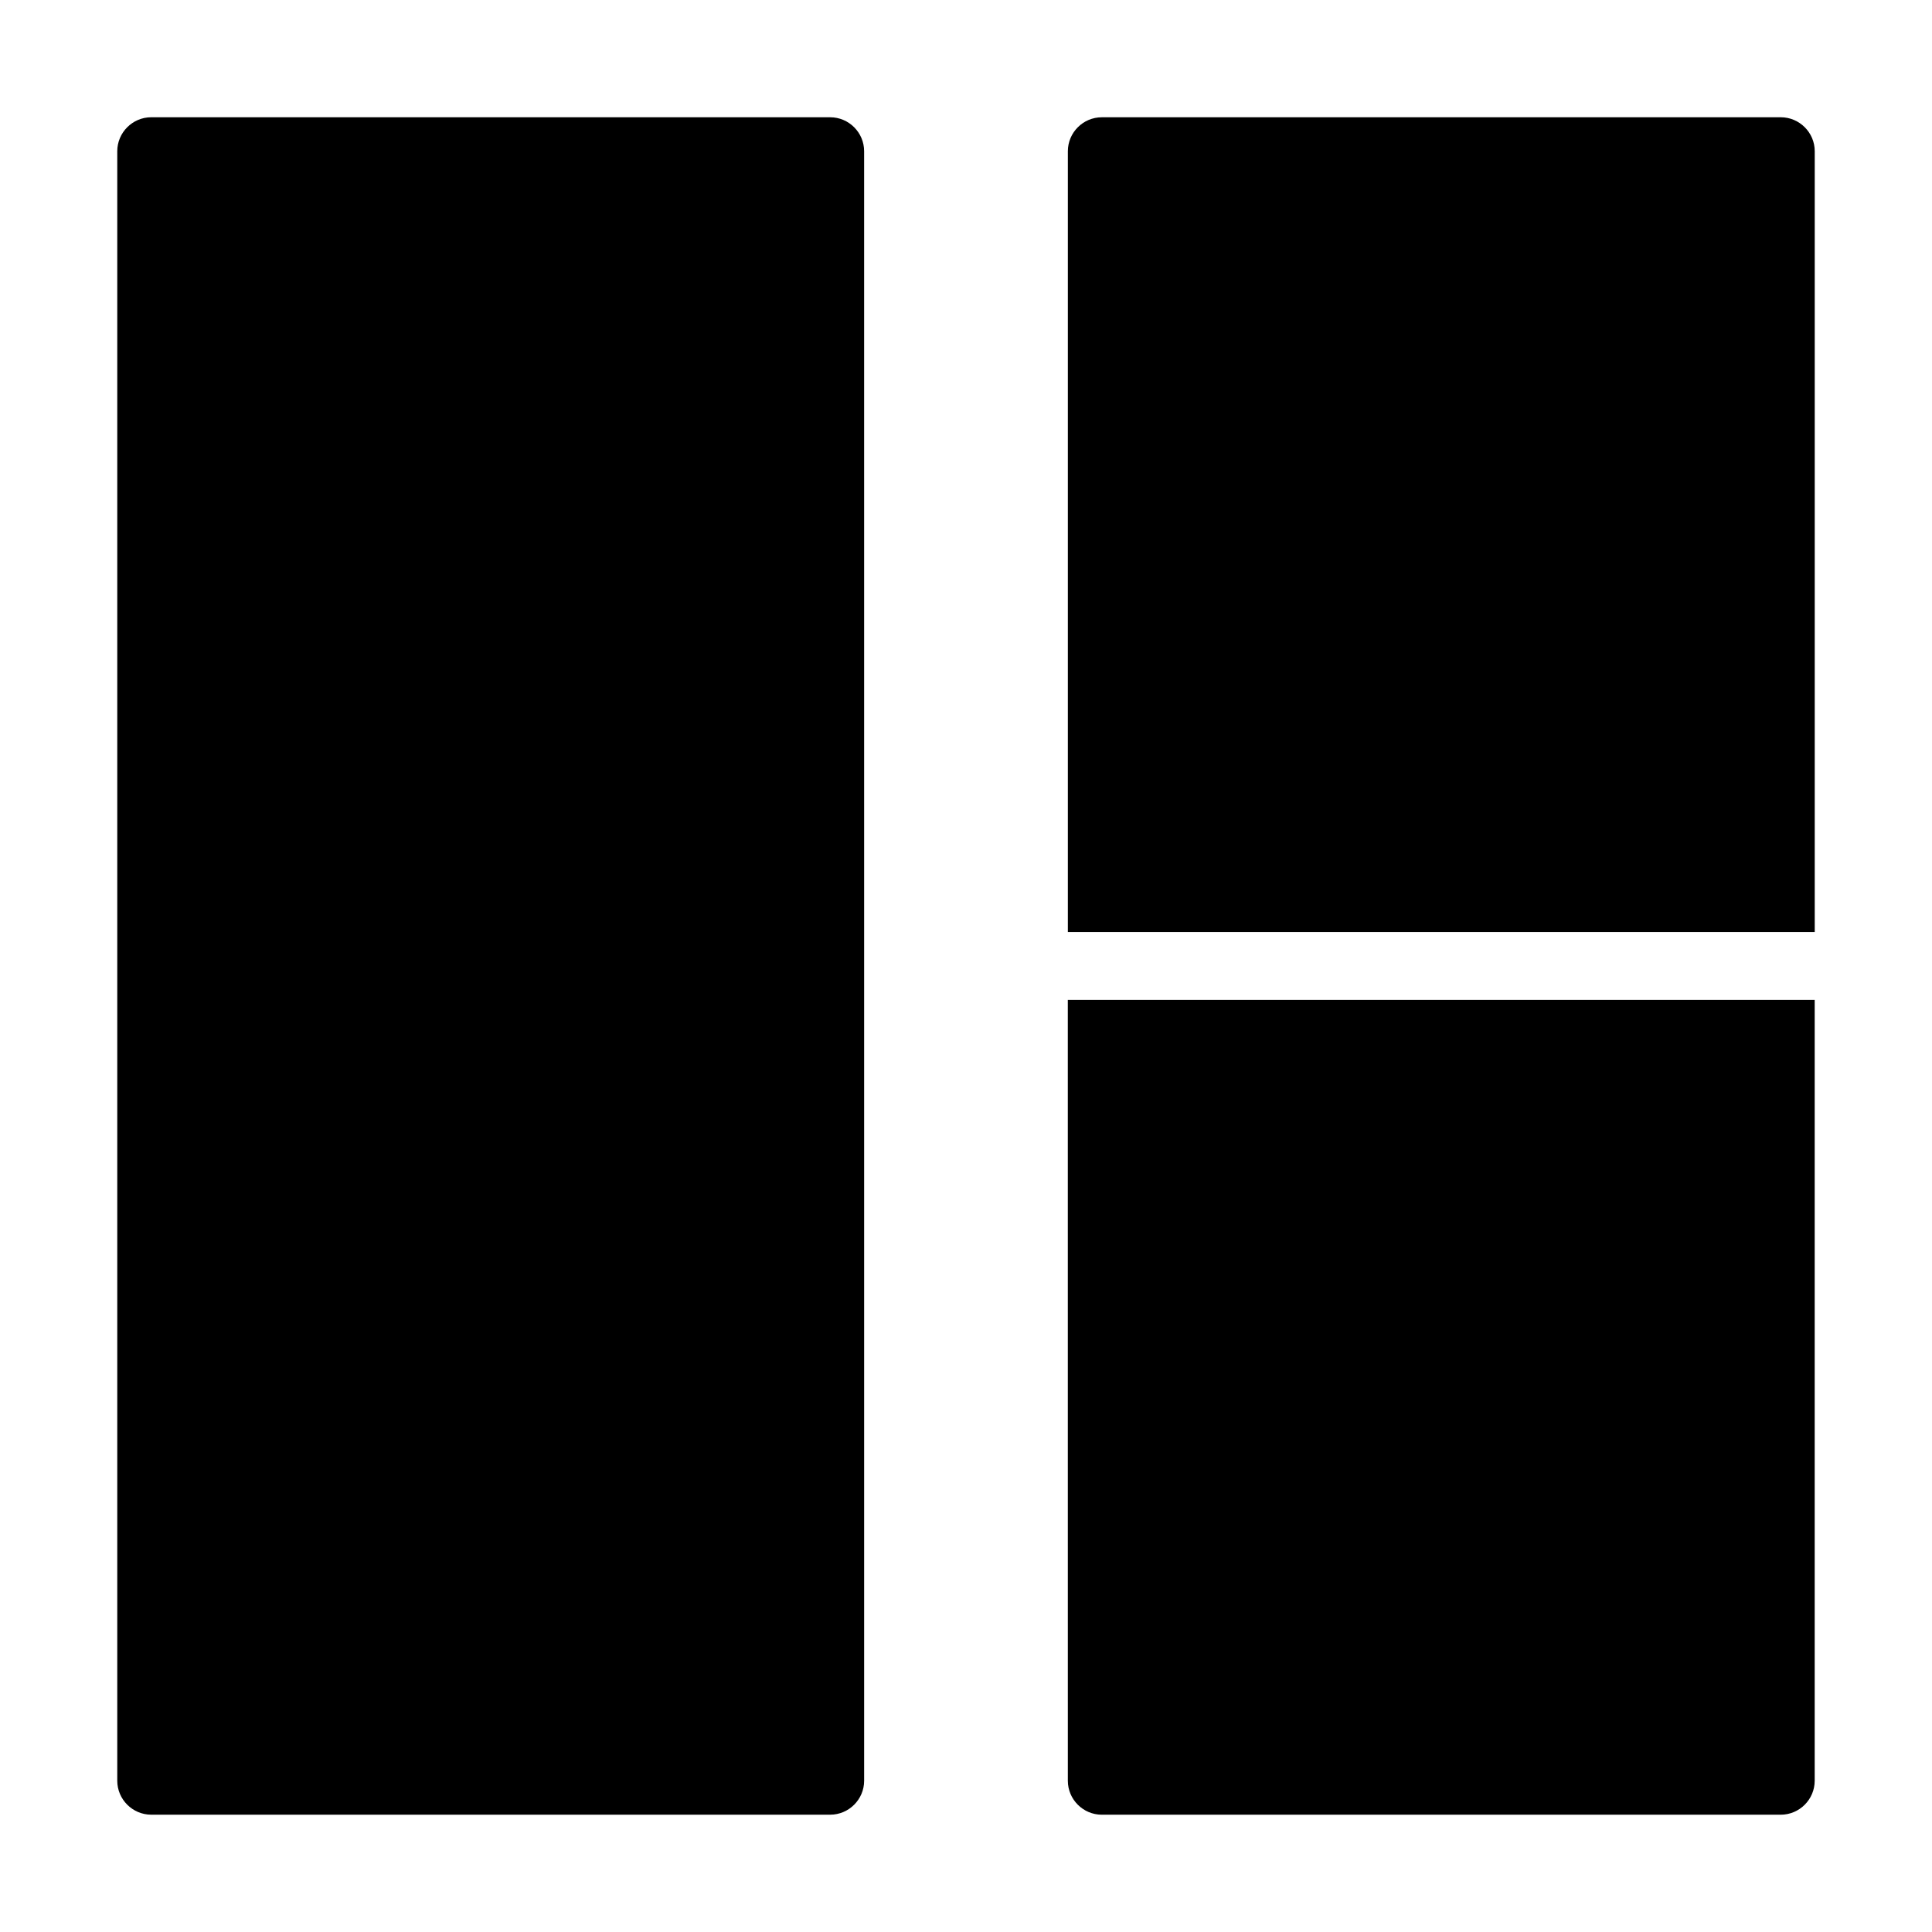 <?xml version="1.0" encoding="UTF-8"?>
<!-- Uploaded to: ICON Repo, www.svgrepo.com, Generator: ICON Repo Mixer Tools -->
<svg fill="#000000" width="800px" height="800px" version="1.1" viewBox="144 144 512 512" xmlns="http://www.w3.org/2000/svg">
 <g>
  <path d="m184.08 624.91h179.93c4.949 0 8.996-4.047 8.996-8.996l-0.004-431.84c0-4.949-4.047-8.996-8.996-8.996l-179.93-0.004c-4.949 0-9 4.051-9 9v431.84c0 4.945 4.051 8.996 9 8.996z"/>
  <path d="m426.99 615.92c0 4.949 4.047 8.996 8.996 8.996h179.93c4.949 0 8.996-4.047 8.996-8.996v-206.93h-197.93z"/>
  <path d="m615.92 175.08h-179.93c-4.949 0-8.996 4.047-8.996 8.996v206.92h197.93v-206.92c0-4.949-4.051-9-8.996-9z"/>
 </g>
</svg>